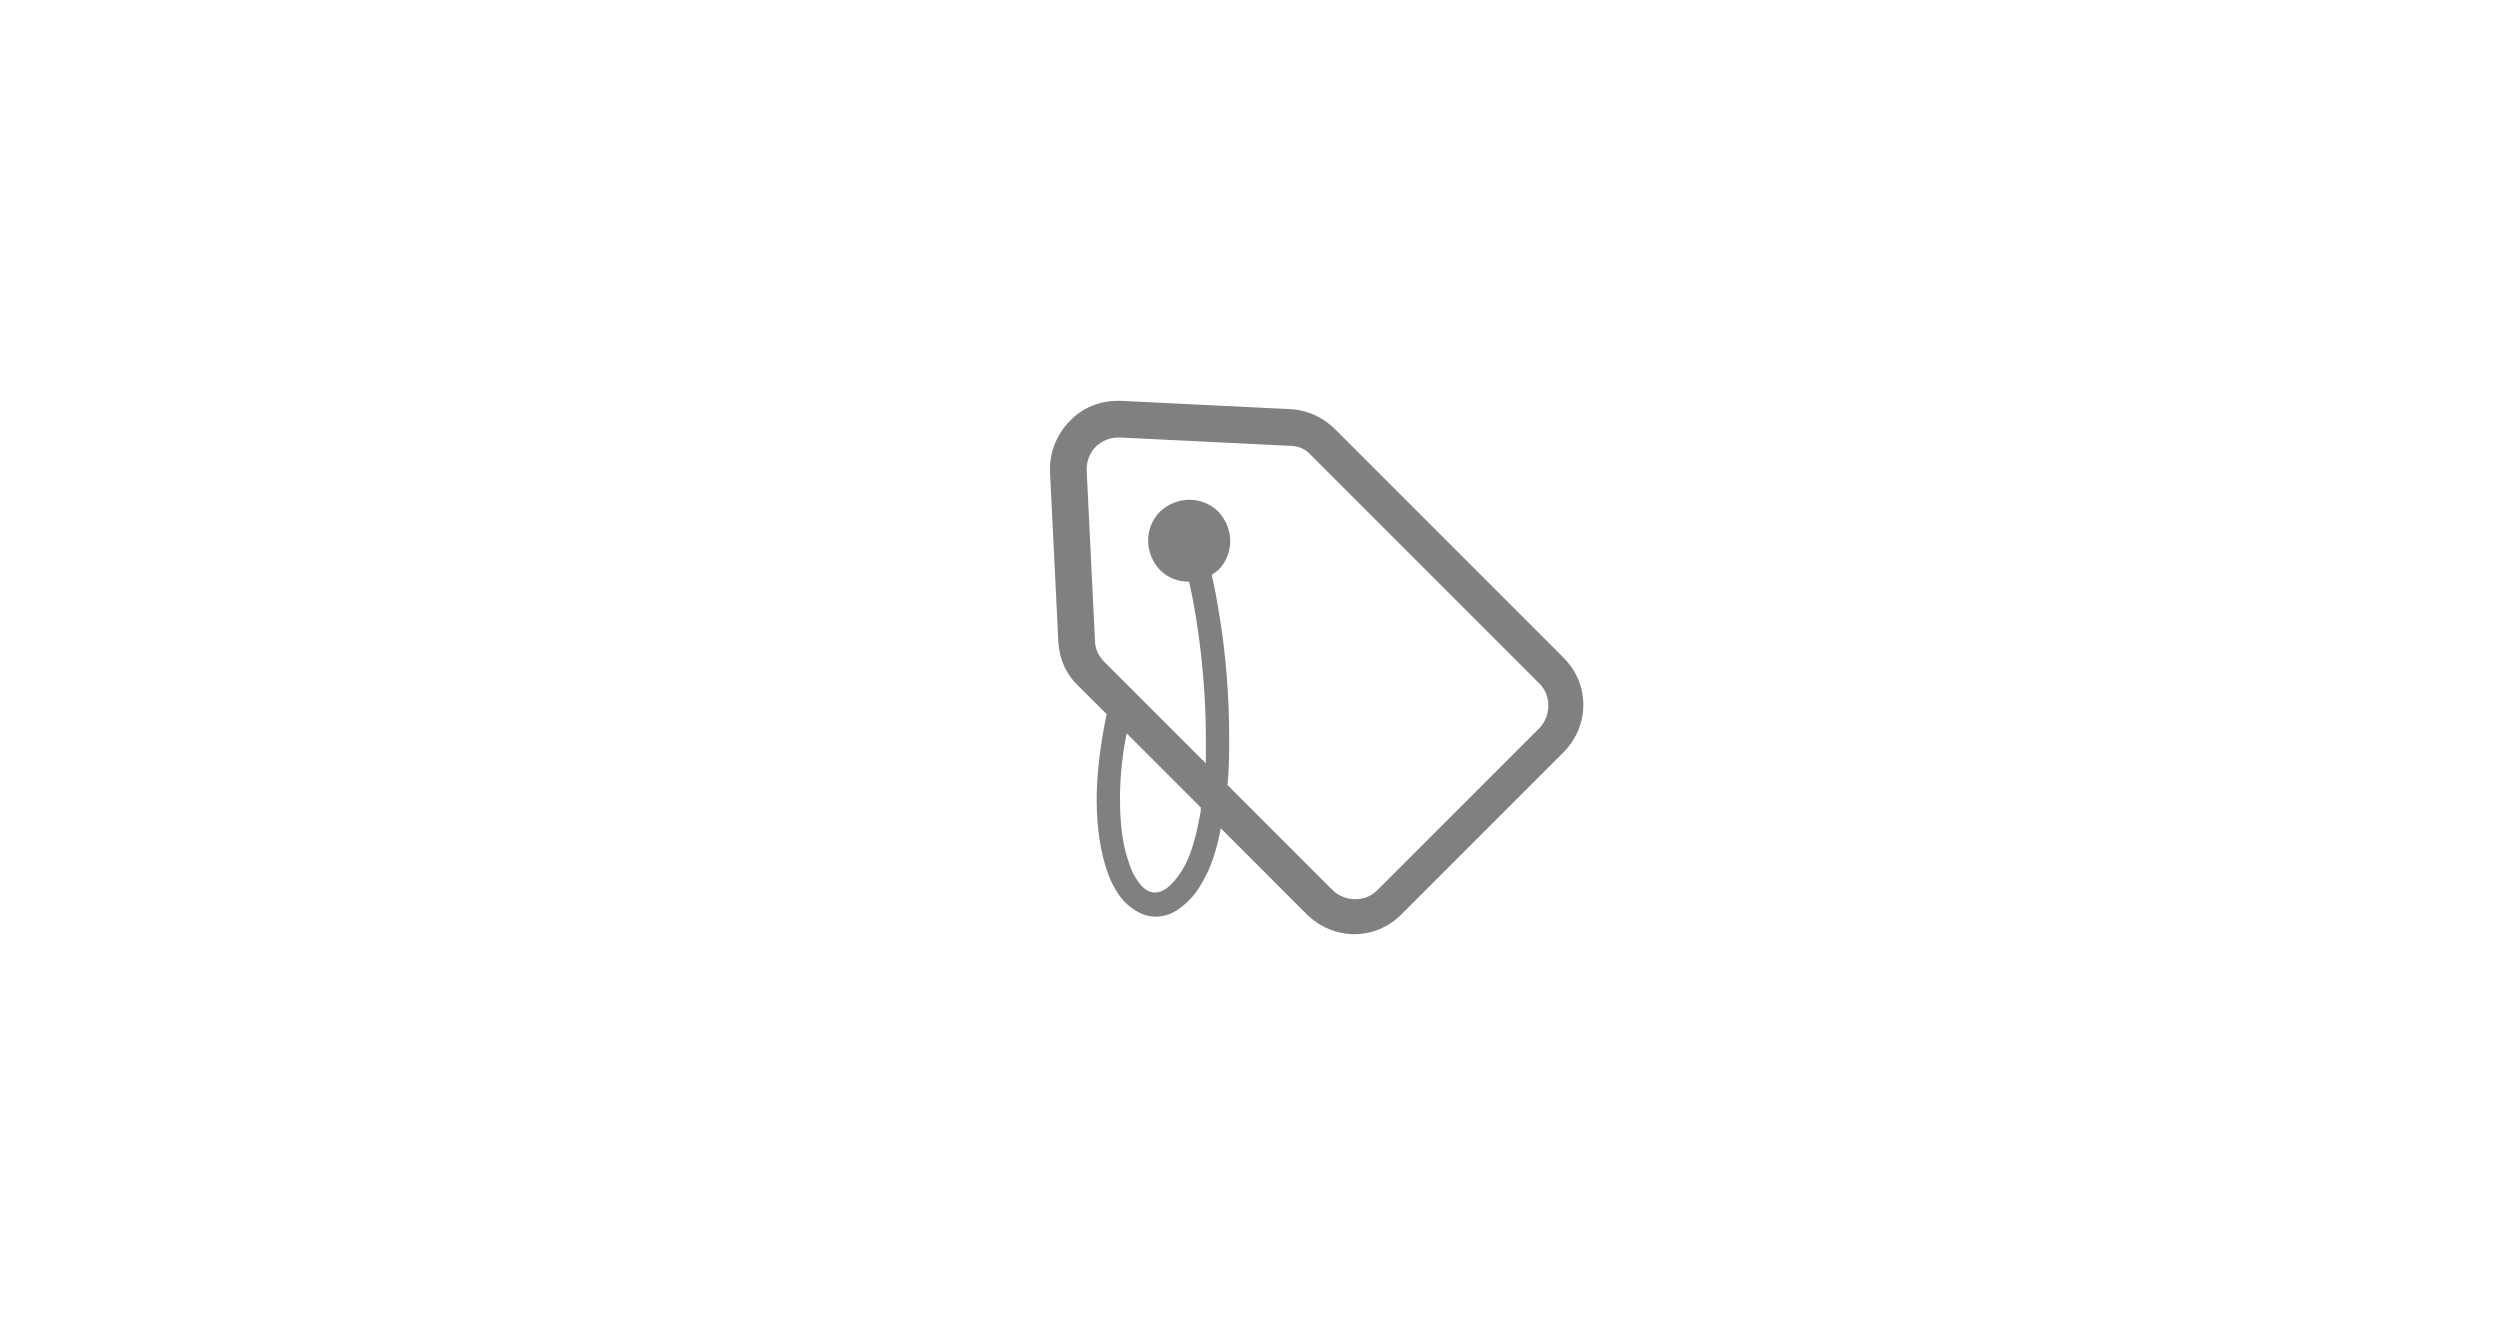 <?xml version="1.0" encoding="UTF-8"?><svg xmlns="http://www.w3.org/2000/svg" width="300" height="160" viewBox="0 0 300 160"><defs><style>.d{fill:#fff;}.e{fill:gray;}</style></defs><g id="a"/><g id="b"><g id="c"><rect class="d" width="300" height="160"/><path class="e" d="M190,84.6c0-2.1-.8-4.1-2.4-5.7l-27.4-27.4c-1.4-1.4-3.3-2.3-5.3-2.4l-20.4-1h0c-.1,0-.3,0-.4,0-2.1,0-4.2,.8-5.7,2.4-1.5,1.5-2.4,3.6-2.4,5.7s0,.3,0,.4l1,20.4c.1,2,.9,3.9,2.4,5.3l3.4,3.4c-.8,3.8-1.2,7.3-1.2,10.3,0,4.1,.7,7.5,1.8,9.9,.6,1.2,1.3,2.2,2.2,2.9,.9,.7,1.9,1.2,3.1,1.2,1.1,0,2.1-.4,3-1.1,.9-.7,1.8-1.6,2.5-2.9,1.1-1.8,1.8-4,2.3-6.6l10.3,10.3c1.6,1.6,3.7,2.4,5.7,2.4,2.1,0,4.1-.8,5.7-2.4l19.4-19.4-1.5-1.5,1.5,1.5c1.6-1.6,2.4-3.7,2.4-5.7Zm-46,13.2c-.5,2.8-1.2,5.2-2.2,6.7-.6,1-1.3,1.7-1.8,2.1-.6,.4-1,.5-1.4,.5-.4,0-.8-.1-1.3-.5-.7-.6-1.5-1.8-2-3.6-.6-1.8-.9-4.2-.9-7.1,0-2.3,.2-5,.8-7.9l8.9,8.9c0,.3,0,.6-.1,.8Zm40.7-10.4l-19.4,19.4c-.8,.8-1.7,1.1-2.7,1.1-1,0-2-.4-2.7-1.1l-12.6-12.6c.2-1.9,.2-3.8,.2-5.8,0-4.8-.4-9.8-1.1-14.1-.3-1.9-.6-3.7-1-5.3,.3-.2,.5-.4,.8-.6,1.9-1.9,1.9-5,0-7-1.9-1.9-5-1.9-7,0-1.9,1.9-1.9,5,0,7,1,1,2.2,1.4,3.5,1.4,1.1,4.9,2,11.9,2,18.6,0,1.1,0,2.1,0,3.2l-12.2-12.2c-.7-.7-1.1-1.6-1.1-2.5l-1-20.4v-.2c0-1,.4-2,1.1-2.7,.7-.7,1.7-1.1,2.7-1.1h.2l20.4,1c1,0,1.9,.4,2.5,1.1l27.4,27.4c.8,.8,1.1,1.7,1.1,2.7,0,1-.4,2-1.1,2.7h0Z"/></g></g></svg>
